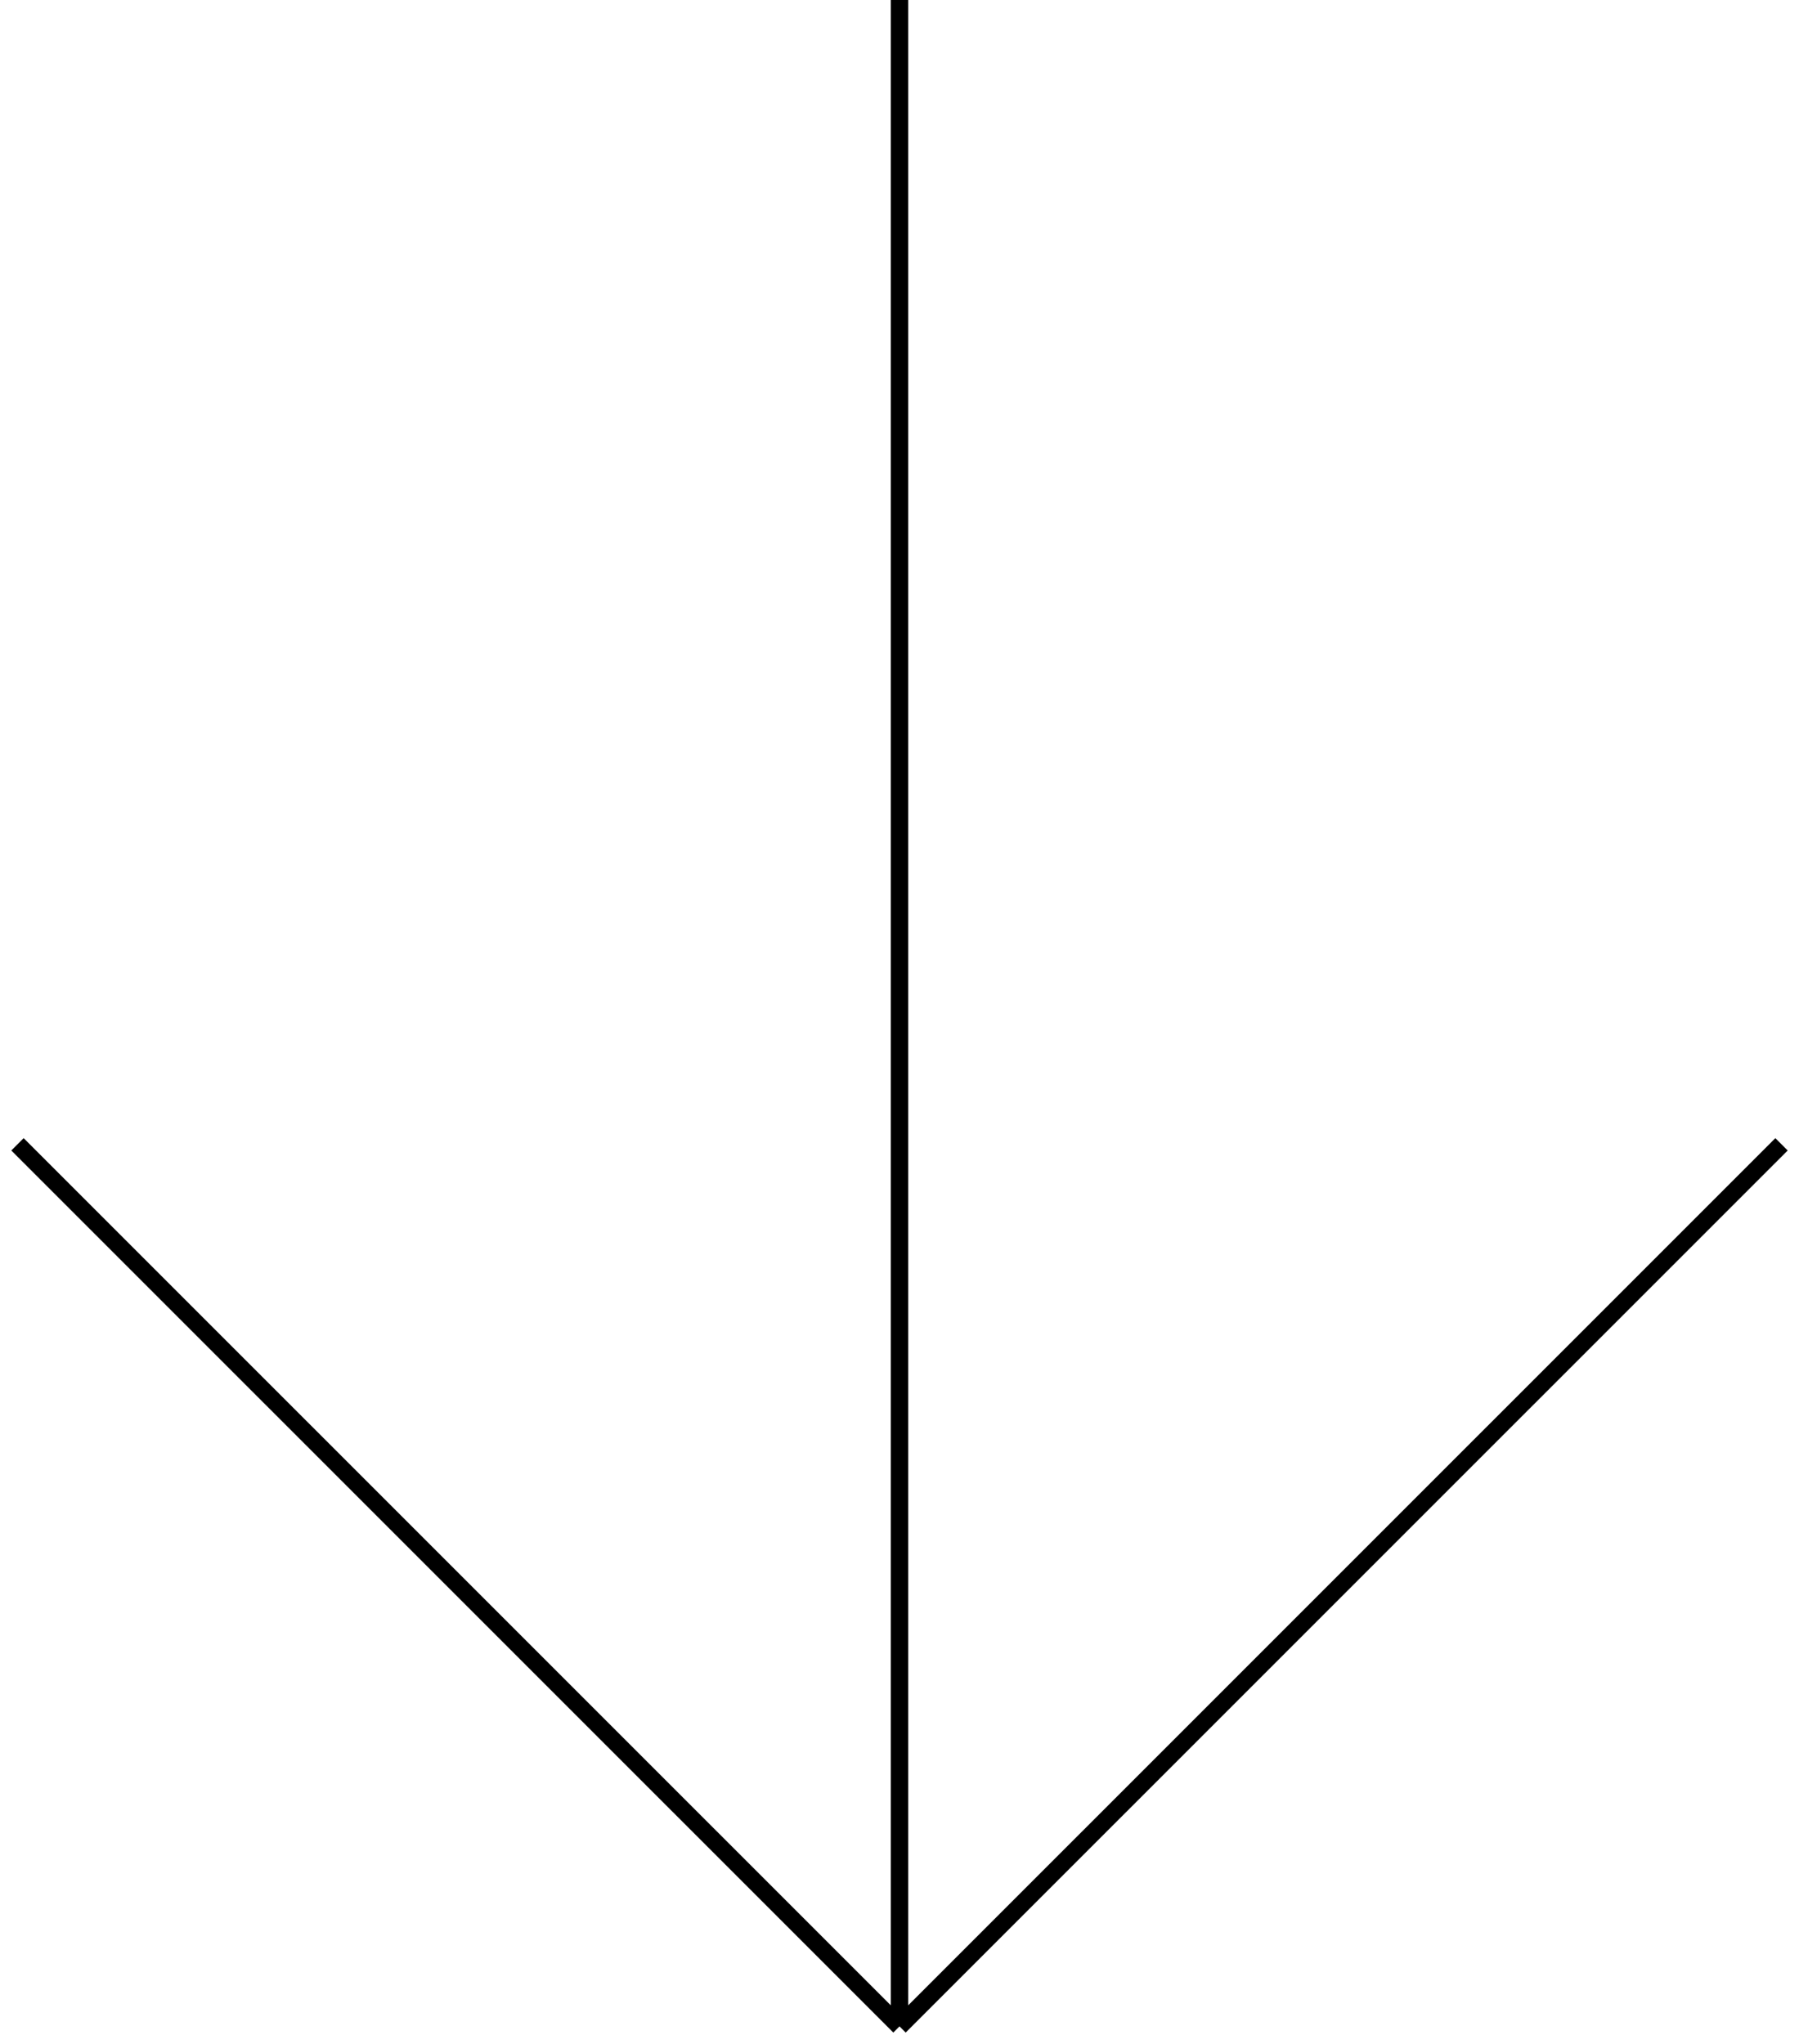 <svg xmlns="http://www.w3.org/2000/svg" fill="none" viewBox="0 0 103 117" height="117" width="103">
<path stroke="black" d="M102 65.506L51.5 116M51.5 116L1 65.506M51.5 116L51.5 2.49929e-06"></path>
</svg>

